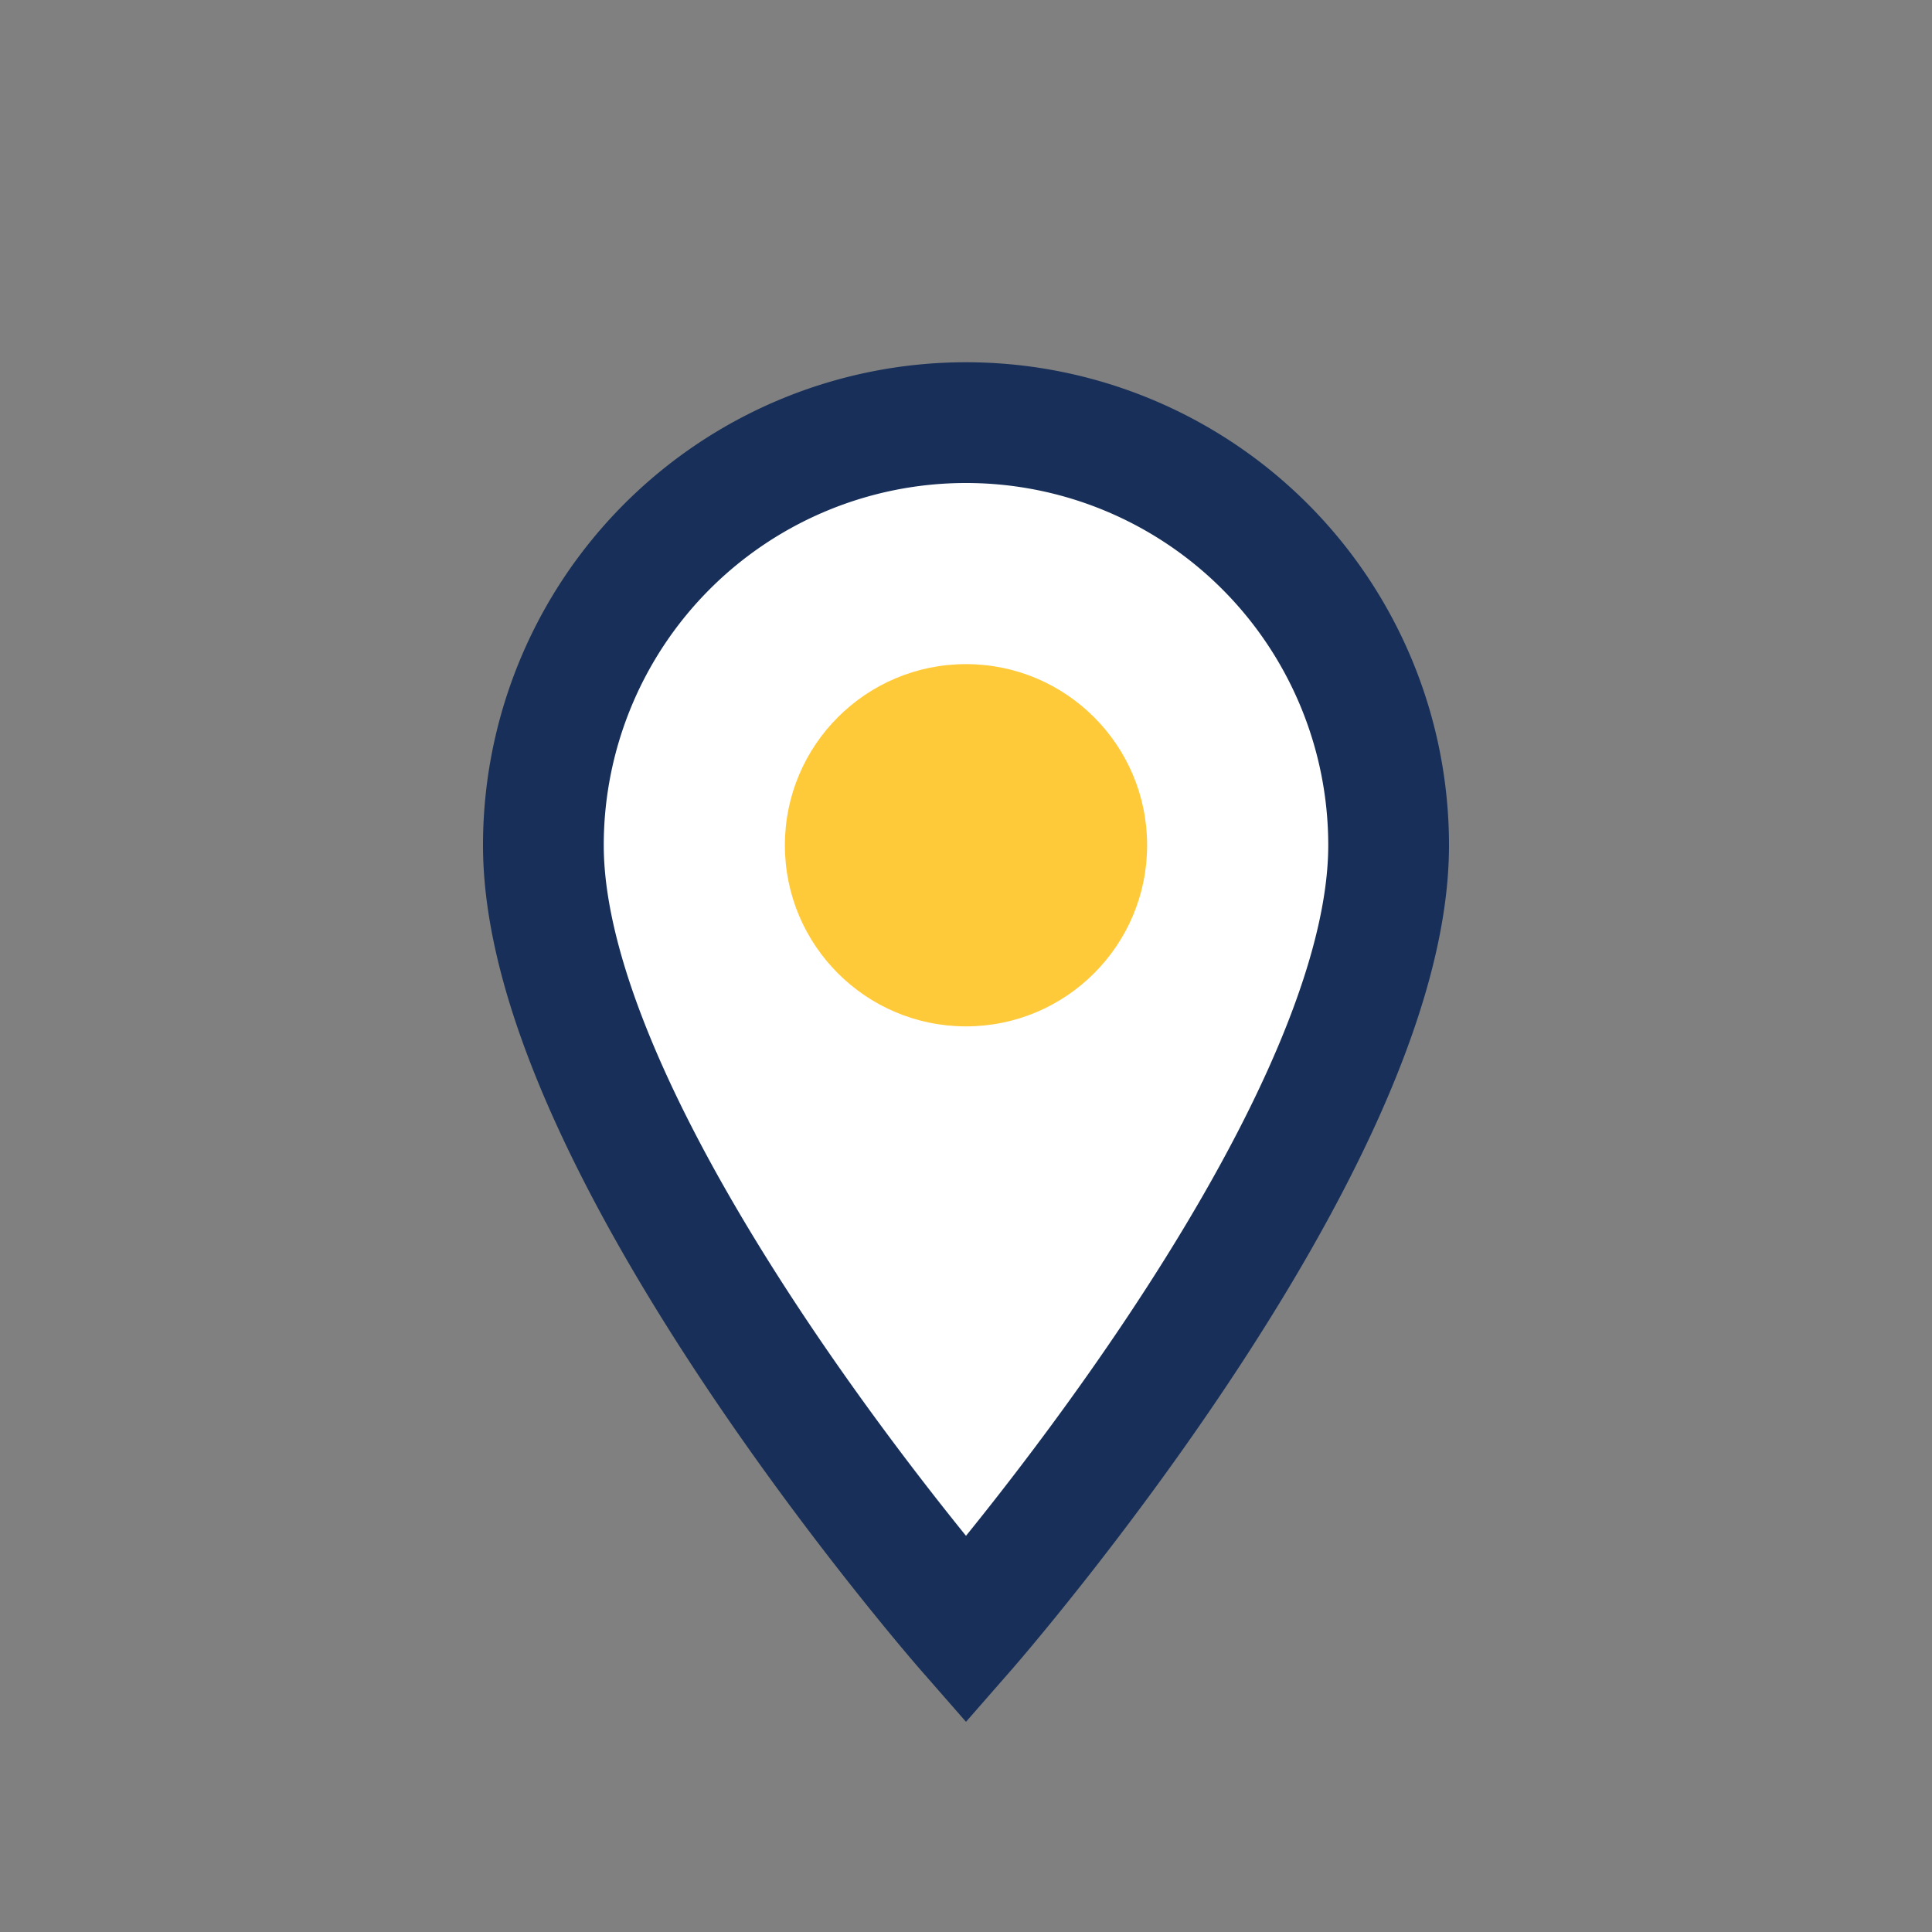 <?xml version="1.0" encoding="UTF-8"?>
<svg xmlns="http://www.w3.org/2000/svg" width="32" height="32" viewBox="0 0 32 32"><rect x="0" y="0" width="32" height="32" fill="#808080" stroke="none"/><path d="M16 27s7-8 7-13a7 7 0 1 0-14 0c0 5 7 13 7 13z" fill="#fff" stroke="#183059" stroke-width="2"/><circle cx="16" cy="14" r="3" fill="#FFCA3A"/></svg>